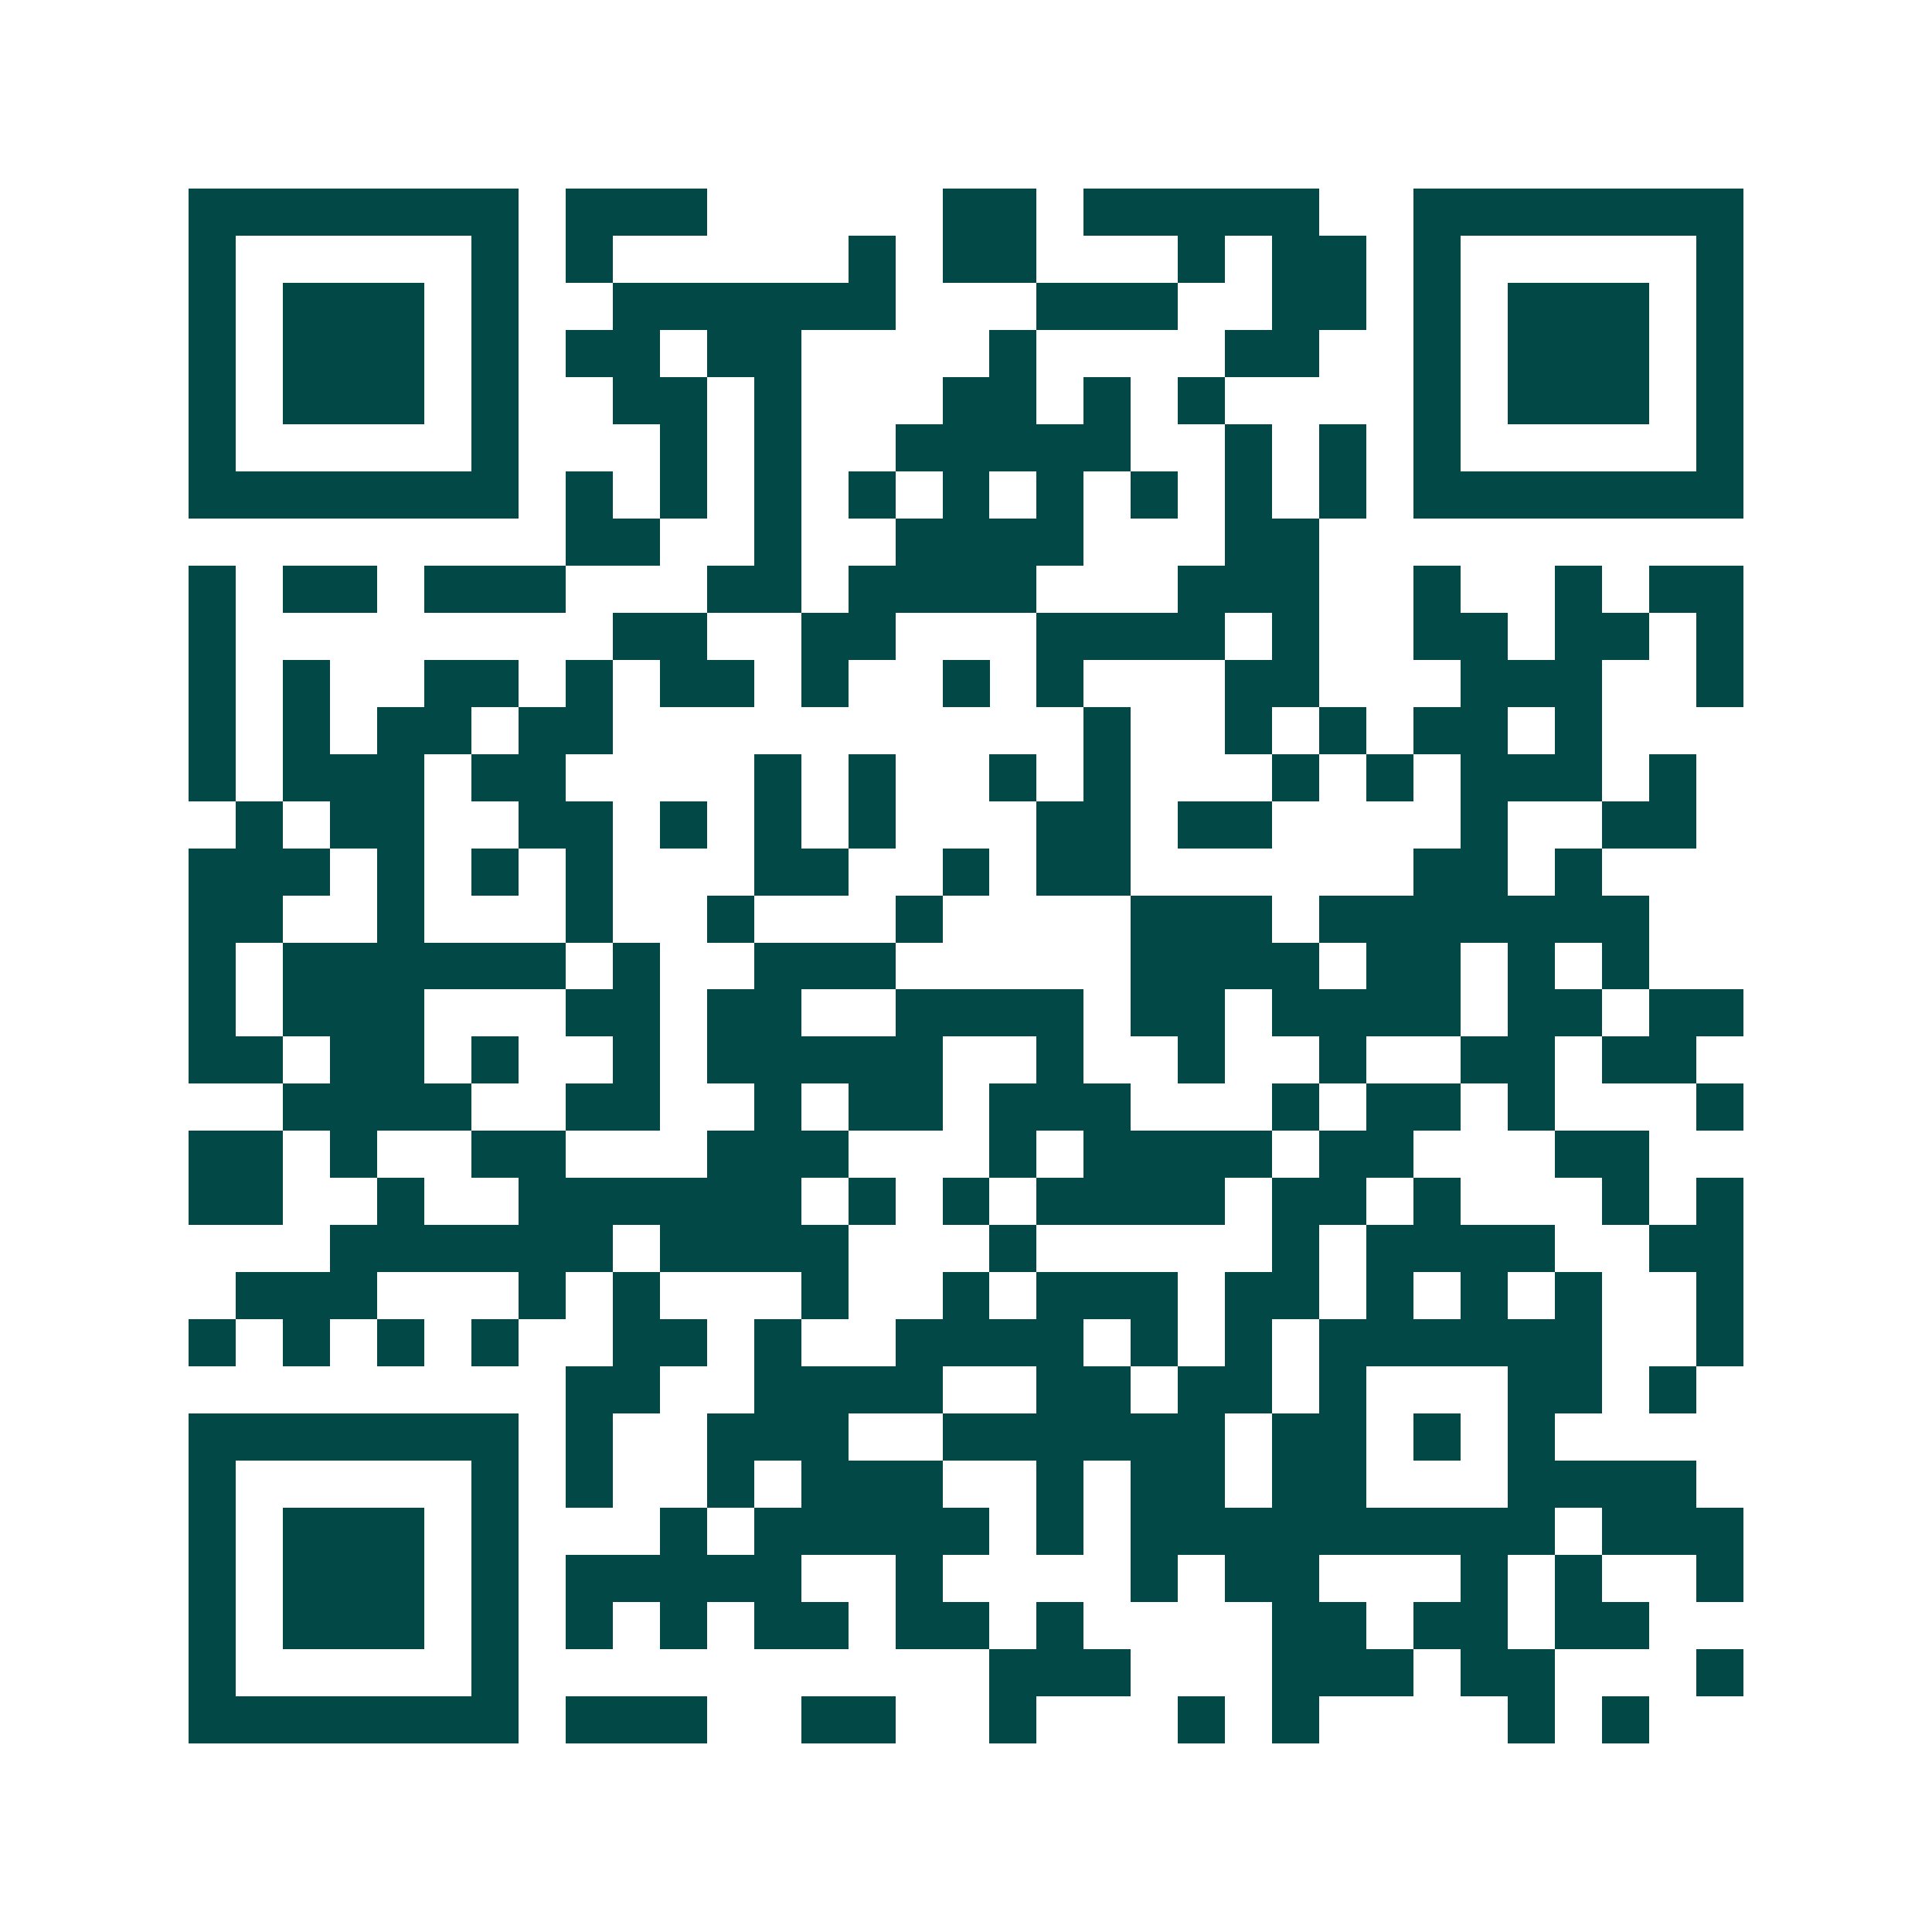 <svg xmlns="http://www.w3.org/2000/svg" width="200" height="200" viewBox="0 0 41 41" shape-rendering="crispEdges"><path fill="#ffffff" d="M0 0h41v41H0z"/><path stroke="#014847" d="M4 4.5h7m1 0h3m5 0h2m1 0h5m2 0h7M4 5.5h1m5 0h1m1 0h1m5 0h1m1 0h2m3 0h1m1 0h2m1 0h1m5 0h1M4 6.5h1m1 0h3m1 0h1m2 0h6m3 0h3m2 0h2m1 0h1m1 0h3m1 0h1M4 7.5h1m1 0h3m1 0h1m1 0h2m1 0h2m4 0h1m4 0h2m2 0h1m1 0h3m1 0h1M4 8.5h1m1 0h3m1 0h1m2 0h2m1 0h1m3 0h2m1 0h1m1 0h1m4 0h1m1 0h3m1 0h1M4 9.5h1m5 0h1m3 0h1m1 0h1m2 0h5m2 0h1m1 0h1m1 0h1m5 0h1M4 10.5h7m1 0h1m1 0h1m1 0h1m1 0h1m1 0h1m1 0h1m1 0h1m1 0h1m1 0h1m1 0h7M12 11.5h2m2 0h1m2 0h4m3 0h2M4 12.5h1m1 0h2m1 0h3m3 0h2m1 0h4m3 0h3m2 0h1m2 0h1m1 0h2M4 13.5h1m8 0h2m2 0h2m3 0h4m1 0h1m2 0h2m1 0h2m1 0h1M4 14.5h1m1 0h1m2 0h2m1 0h1m1 0h2m1 0h1m2 0h1m1 0h1m3 0h2m3 0h3m2 0h1M4 15.5h1m1 0h1m1 0h2m1 0h2m10 0h1m2 0h1m1 0h1m1 0h2m1 0h1M4 16.5h1m1 0h3m1 0h2m4 0h1m1 0h1m2 0h1m1 0h1m3 0h1m1 0h1m1 0h3m1 0h1M5 17.5h1m1 0h2m2 0h2m1 0h1m1 0h1m1 0h1m3 0h2m1 0h2m4 0h1m2 0h2M4 18.5h3m1 0h1m1 0h1m1 0h1m3 0h2m2 0h1m1 0h2m6 0h2m1 0h1M4 19.5h2m2 0h1m3 0h1m2 0h1m3 0h1m4 0h3m1 0h7M4 20.5h1m1 0h6m1 0h1m2 0h3m5 0h4m1 0h2m1 0h1m1 0h1M4 21.5h1m1 0h3m3 0h2m1 0h2m2 0h4m1 0h2m1 0h4m1 0h2m1 0h2M4 22.5h2m1 0h2m1 0h1m2 0h1m1 0h5m2 0h1m2 0h1m2 0h1m2 0h2m1 0h2M6 23.5h4m2 0h2m2 0h1m1 0h2m1 0h3m3 0h1m1 0h2m1 0h1m3 0h1M4 24.5h2m1 0h1m2 0h2m3 0h3m3 0h1m1 0h4m1 0h2m3 0h2M4 25.5h2m2 0h1m2 0h6m1 0h1m1 0h1m1 0h4m1 0h2m1 0h1m3 0h1m1 0h1M7 26.5h6m1 0h4m3 0h1m5 0h1m1 0h4m2 0h2M5 27.5h3m3 0h1m1 0h1m3 0h1m2 0h1m1 0h3m1 0h2m1 0h1m1 0h1m1 0h1m2 0h1M4 28.5h1m1 0h1m1 0h1m1 0h1m2 0h2m1 0h1m2 0h4m1 0h1m1 0h1m1 0h6m2 0h1M12 29.5h2m2 0h4m2 0h2m1 0h2m1 0h1m3 0h2m1 0h1M4 30.5h7m1 0h1m2 0h3m2 0h6m1 0h2m1 0h1m1 0h1M4 31.5h1m5 0h1m1 0h1m2 0h1m1 0h3m2 0h1m1 0h2m1 0h2m3 0h4M4 32.5h1m1 0h3m1 0h1m3 0h1m1 0h5m1 0h1m1 0h9m1 0h3M4 33.5h1m1 0h3m1 0h1m1 0h5m2 0h1m4 0h1m1 0h2m3 0h1m1 0h1m2 0h1M4 34.5h1m1 0h3m1 0h1m1 0h1m1 0h1m1 0h2m1 0h2m1 0h1m4 0h2m1 0h2m1 0h2M4 35.5h1m5 0h1m10 0h3m3 0h3m1 0h2m3 0h1M4 36.5h7m1 0h3m2 0h2m2 0h1m3 0h1m1 0h1m4 0h1m1 0h1"/></svg>
